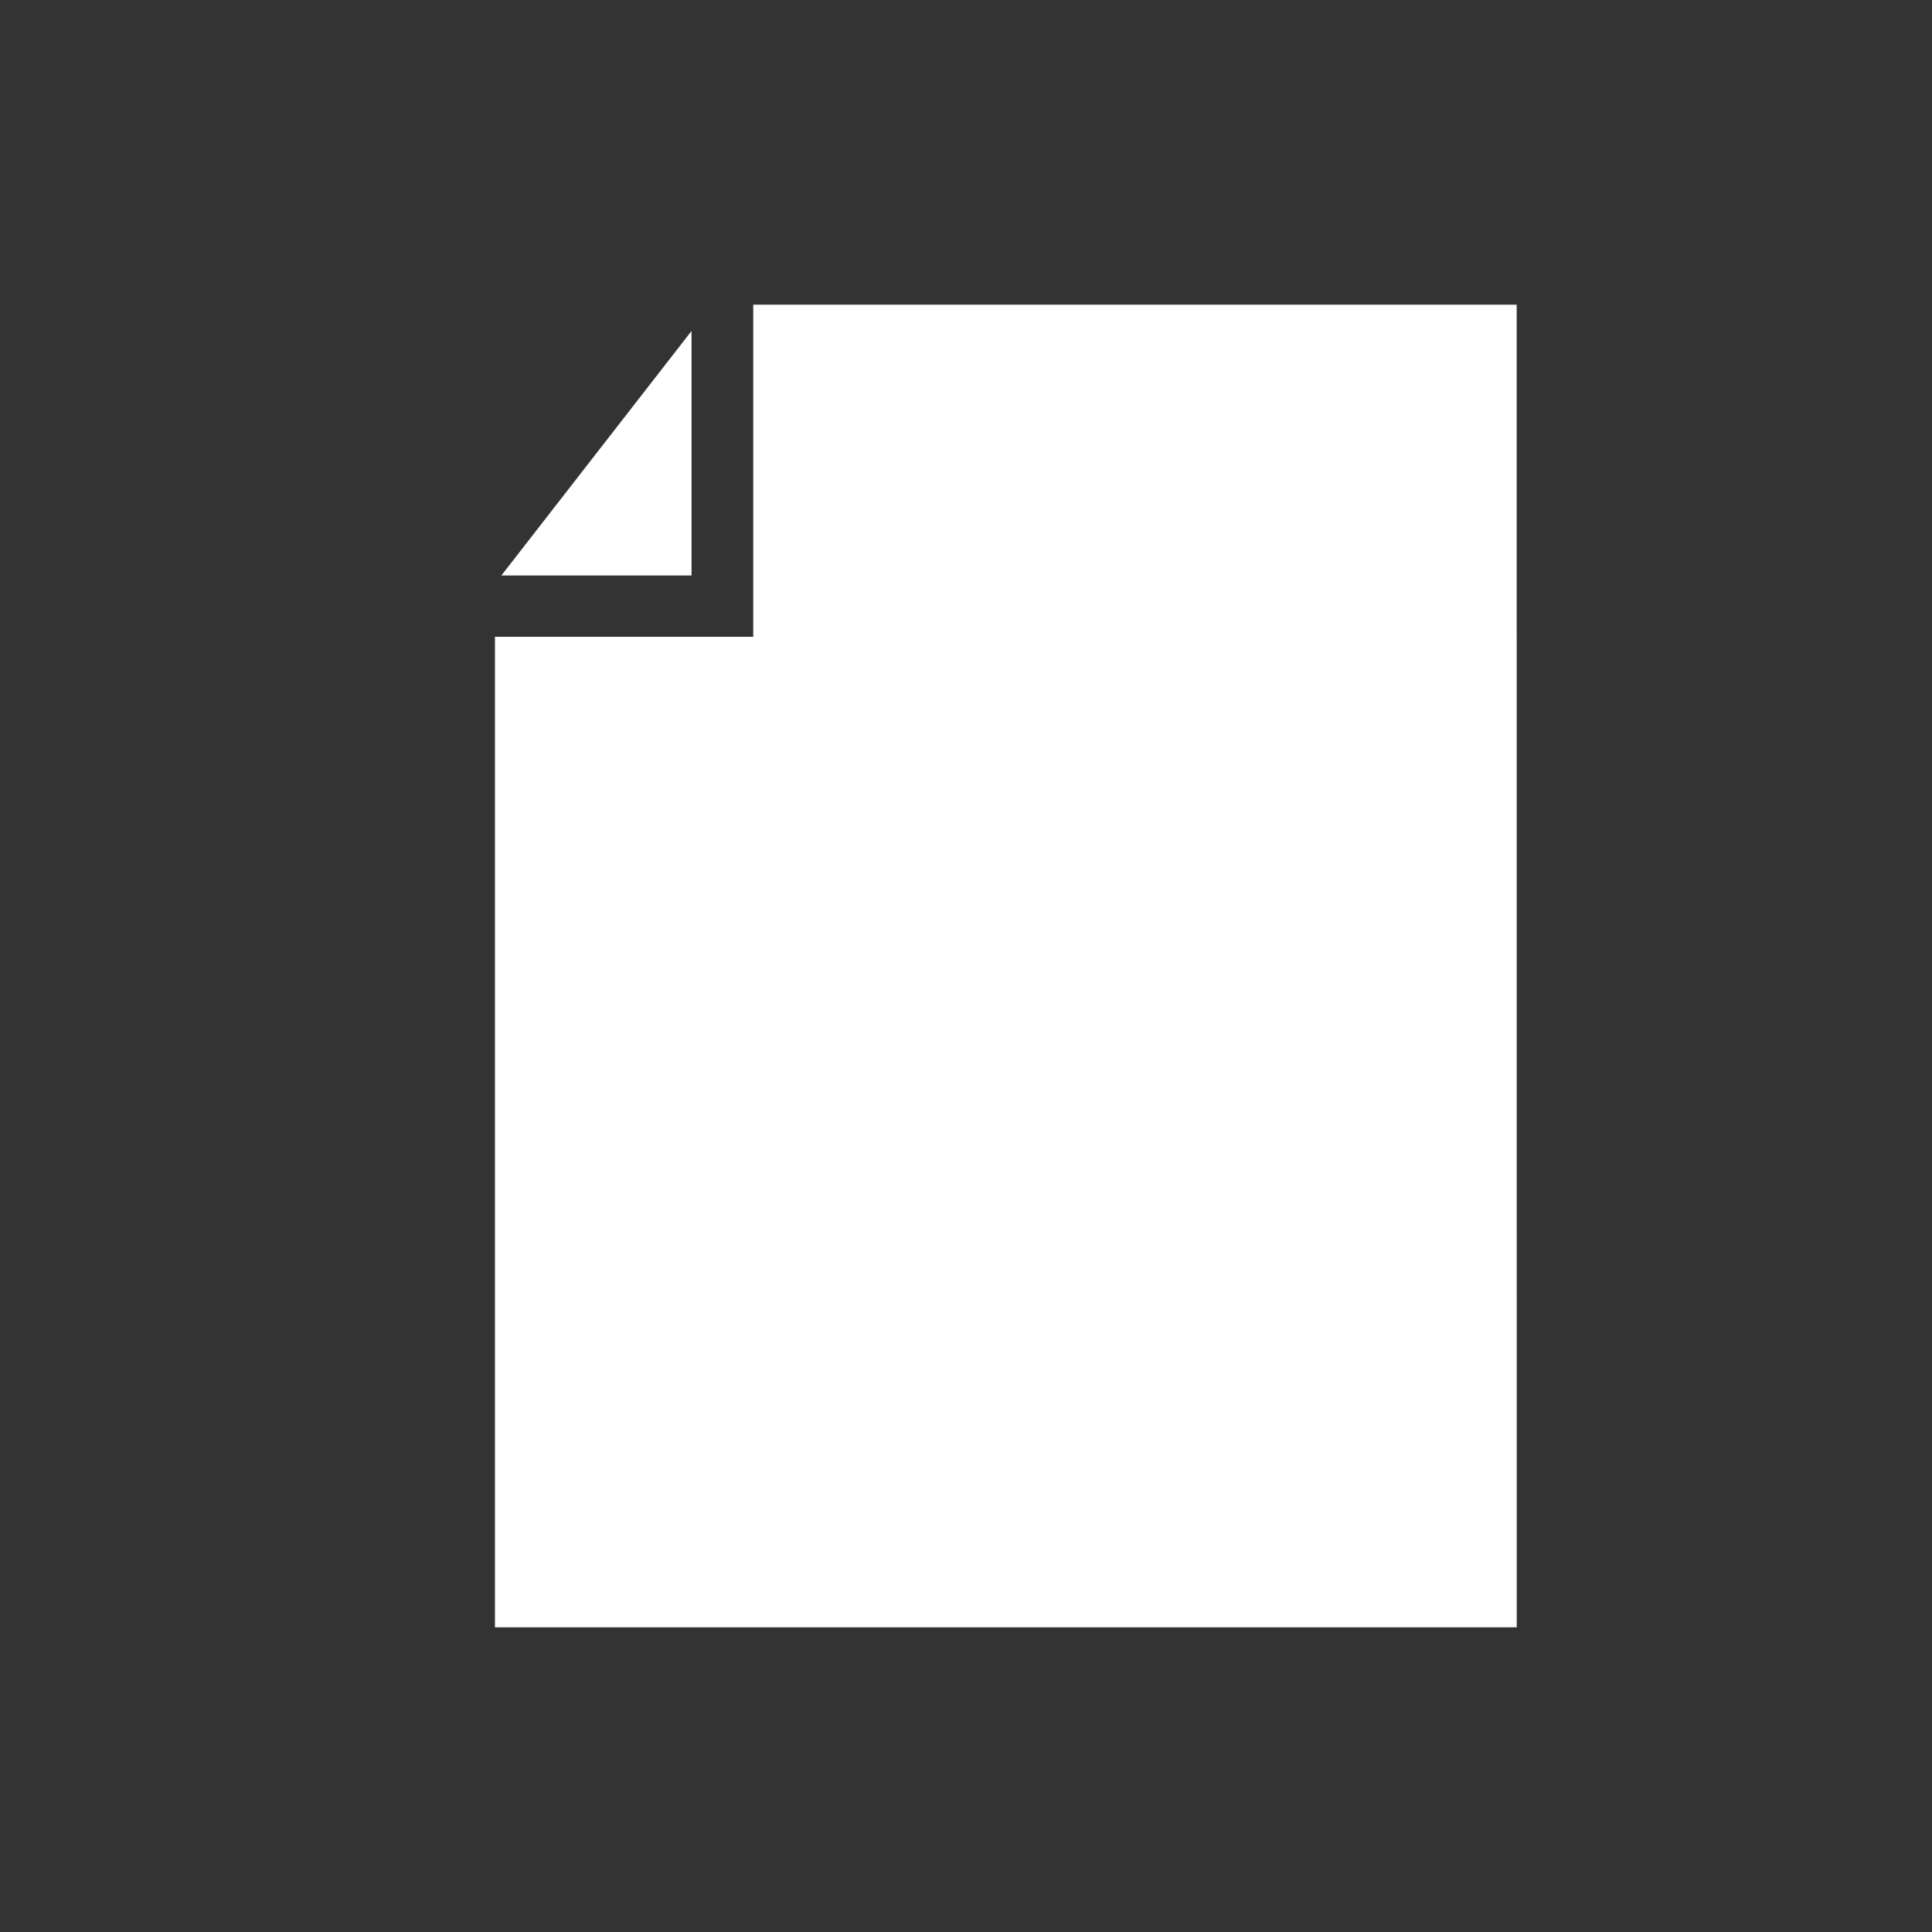 <?xml version="1.0" encoding="UTF-8"?>
<svg width="32px" height="32px" viewBox="0 0 32 32" version="1.1" xmlns="http://www.w3.org/2000/svg" xmlns:xlink="http://www.w3.org/1999/xlink">
    <rect x="0" y="0" width="32" height="32" fill="#333333" stroke="none"/>
    <title>Exams</title>
    <g id="Exams" stroke="none" stroke-width="1" fill="none" fill-rule="evenodd">
        <g id="Group" transform="translate(8, 5)" fill="#FFFFFF" fill-rule="nonzero">
            <g id="np_exam_3054394_FFFFFF">
                <path d="M17.122,21.953 L0.198,21.953 L0.198,5.547 L4.476,5.547 L4.476,0.047 L17.121,0.047 L17.122,21.953 Z M10.036,5.698 L10.953,6.6 L12.978,4.381 L13.867,5.189 L11.003,8.33 L9.194,6.552 L10.036,5.697 L10.036,5.698 Z M3.454,0.482 L3.454,4.532 L0.304,4.532 L3.454,0.482 Z M8.748,3.644 L14.296,3.644 L14.296,9.192 L8.748,9.192 L8.748,3.644 Z M1.938,13.093 L15.383,13.093 L15.383,15.192 L1.938,15.192 L1.938,13.093 Z M1.938,17.623 L15.383,17.623 L15.383,19.722 L1.938,19.722 L1.938,17.623 Z" id="Shape"></path>
            </g>
        </g>
    </g>
</svg>